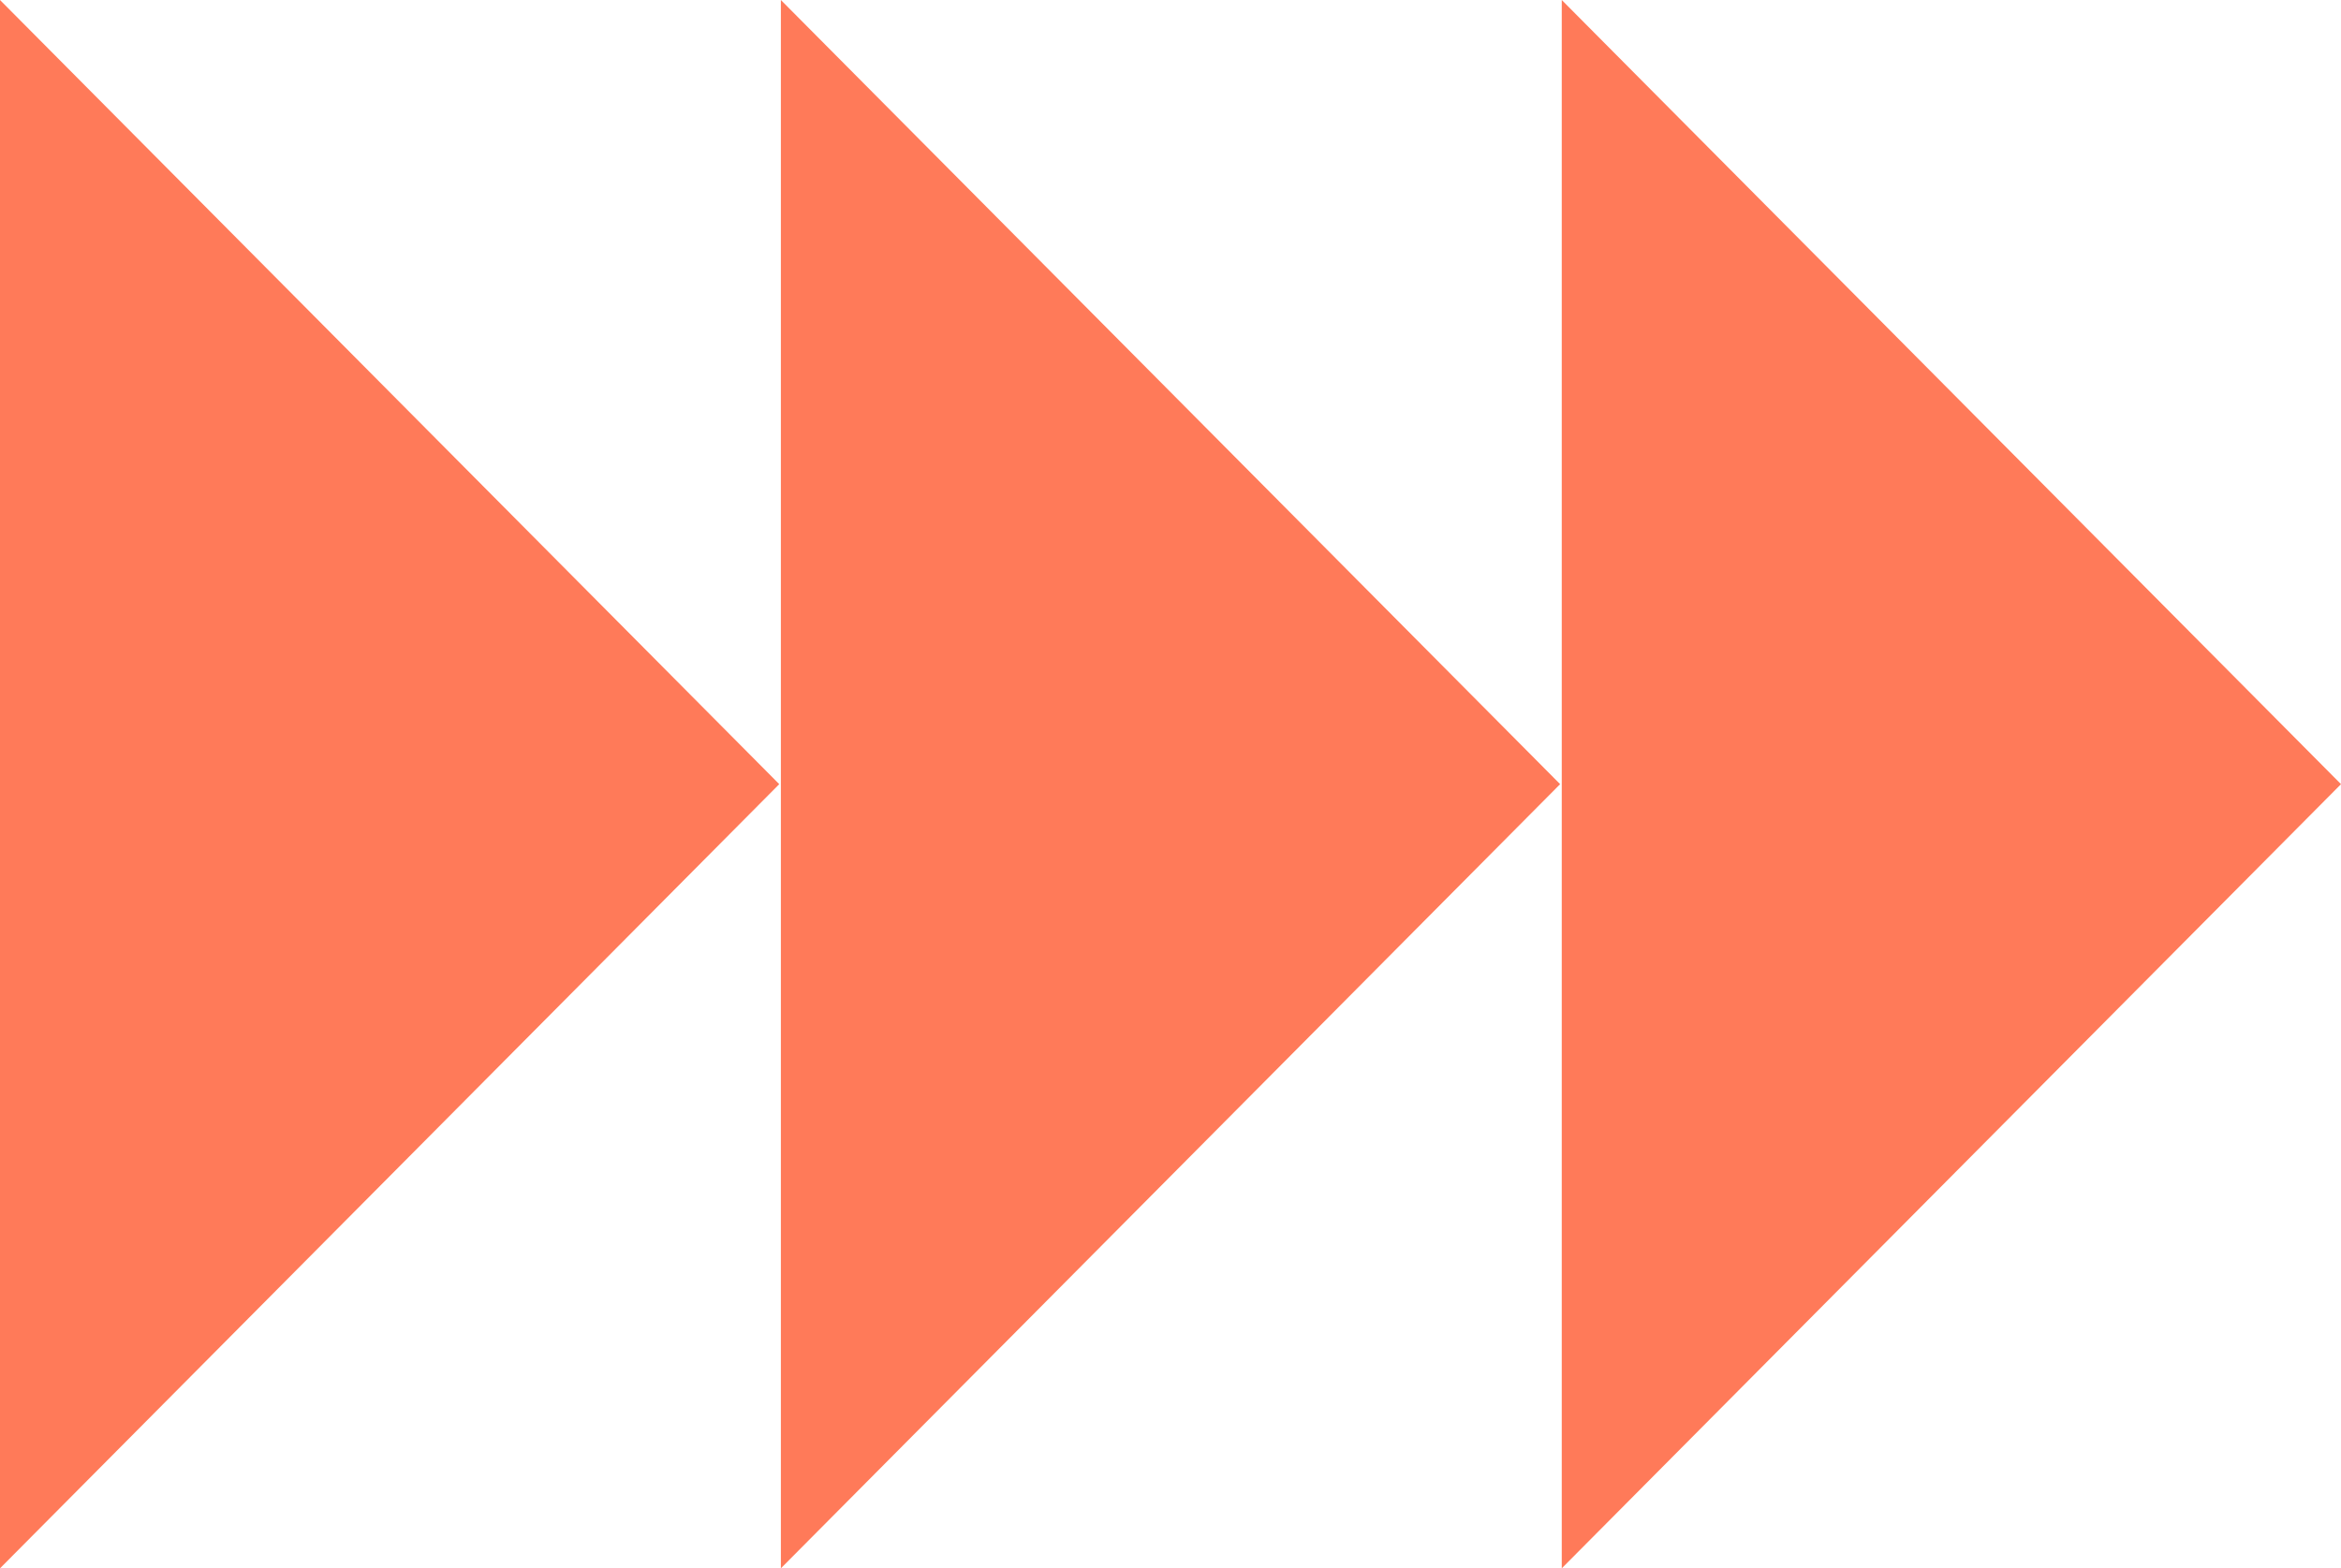 <?xml version="1.0" encoding="UTF-8"?><svg id="uuid-b416b41e-6369-42a2-95f0-e5c26efc7794" xmlns="http://www.w3.org/2000/svg" viewBox="0 0 67.78 45.422"><path d="M0,45.422V0L22.562,22.711,0,45.422ZM45.171,22.711L22.609,0V45.422l22.562-22.711Zm22.609,0L45.218,0V45.422l22.562-22.711Z" fill="#ff7a59"/></svg>